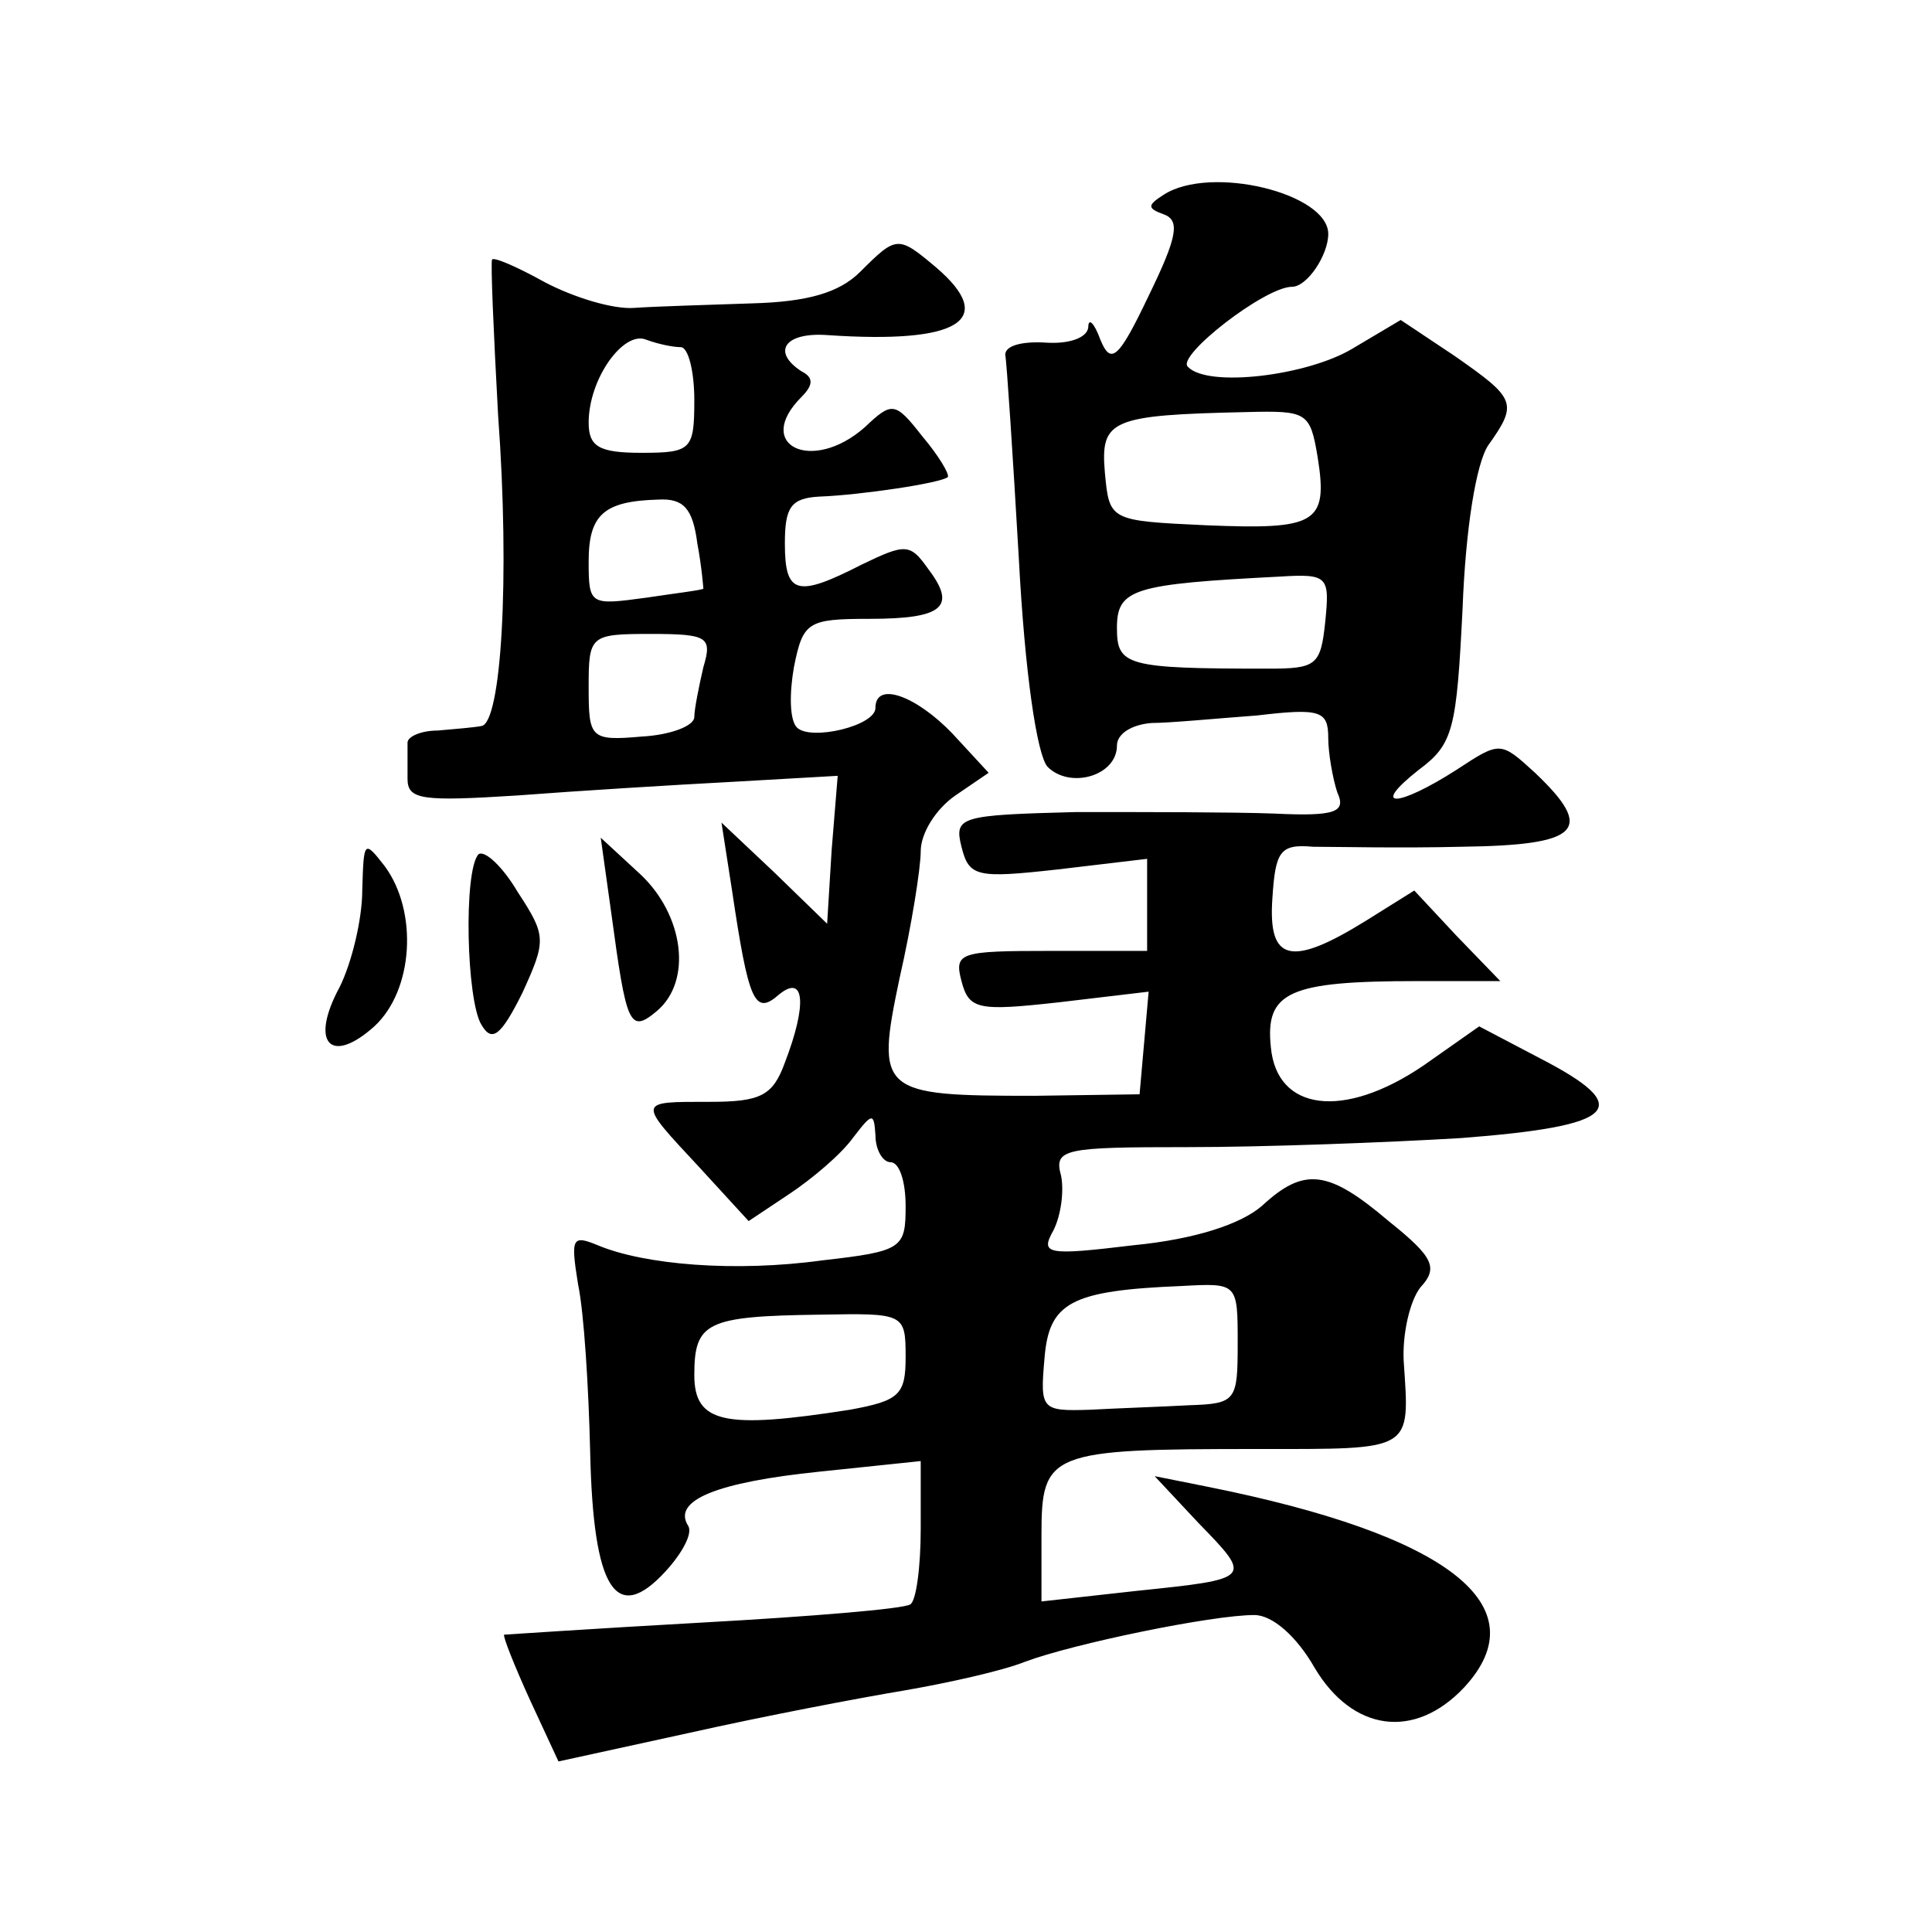 <?xml version="1.0" standalone="no"?>
<!DOCTYPE svg PUBLIC "-//W3C//DTD SVG 20010904//EN"
 "http://www.w3.org/TR/2001/REC-SVG-20010904/DTD/svg10.dtd">
<svg version="1.0" xmlns="http://www.w3.org/2000/svg"
 width="128pt" height="128pt" viewBox="0 0 128 128"
 preserveAspectRatio="xMidYMid meet">
<g transform="translate(0,128) scale(0.1,-0.1)"
fill="#0" stroke="none">
<path d="M771 1151 c-11 -7 -11 -9 0 -13 11 -4 9 -15 -10 -54 -20 -42 -25 -46 -32
-29 -4 11 -8 15 -8 8 -1 -7 -13 -11 -28 -10 -16 1 -27 -2 -27 -8 1 -5 5 -66 9 -135
4 -76 12 -130 19 -138 15 -15 46 -6 46 14 0 8 10 14 23 15 12 0 43 3 70 5 42 5
47 3 47 -15 0 -10 3 -27 6 -36 6 -13 -1 -16 -42 -14 -27 1 -86 1 -131 1 -77 -2
-81 -3 -76 -23 5 -20 10 -21 64 -15 l59 7 0 -31 0 -30 -64 0 c-60 0 -64 -1 -59
-20 5 -19 11 -20 65 -14 l59 7 -3 -34 -3 -34 -70 -1 c-102 0 -105 2 -89 78 8 35
14 73 14 84 0 12 10 28 23 37 l22 15 -24 26 c-24 25 -51 35 -51 17 0 -12 -43 -22
-52 -13 -5 5 -5 23 -2 40 6 30 9 32 50 32 49 0 58 8 39 33 -12 17 -15 17 -44 3
-43 -22 -51 -20 -51 14 0 24 4 30 23 31 27 1 81 9 85 13 1 2 -6 14 -17 27 -18 23
-20 23 -38 6 -35 -31 -74 -12 -42 20 8 8 8 13 0 17 -20 13 -11 26 17 24 88 -6 113
10 72 45 -25 21 -26 21 -50 -3 -14 -14 -35 -20 -72 -21 -29 -1 -64 -2 -78 -3 -14
-1 -40 7 -59 17 -18 10 -34 17 -35 15 -1 -2 1 -48 4 -103 8 -109 2 -204 -11 -206
-5 -1 -18 -2 -29 -3 -11 0 -20 -4 -20 -8 0 -5 0 -15 0 -24 0 -14 10 -15 73 -11
39 3 104 7 142 9 l70 4 -4 -49 -3 -49 -35 34 -35 33 7 -45 c11 -74 15 -83 31 -69
17 14 19 -6 4 -45 -8 -22 -16 -26 -50 -26 -48 0 -48 1 -7 -43 l33 -36 27 18 c15
10 34 26 42 37 13 17 14 17 15 2 0 -10 5 -18 10 -18 6 0 10 -13 10 -29 0 -28 -2
-30 -55 -36 -58 -8 -118 -3 -149 10 -17 7 -18 5 -13 -26 4 -19 7 -69 8 -111 2 -91
17 -115 50 -79 11 12 18 25 15 30 -11 17 19 29 87 36 l67 7 0 -45 c0 -25 -3 -48
-7 -50 -5 -3 -66 -8 -138 -12 -72 -4 -130 -8 -131 -8 -1 -1 7 -21 17 -43 l19 -41
87 19 c49 11 112 23 142 28 29 5 65 13 80 19 32 12 124 31 152 31 12 0 28 -14 40
-35 25 -42 66 -48 99 -13 50 54 -10 101 -170 133 l-35 7 29 -31 c36 -37 36 -37
-41 -45 l-63 -7 0 44 c0 55 5 57 143 57 104 0 101 -2 97 58 -1 18 4 40 11 49 12
13 9 20 -21 44 -40 34 -56 36 -84 10 -14 -12 -44 -22 -85 -26 -58 -7 -62 -6 -53
10 5 10 7 26 5 36 -5 18 2 19 84 19 50 0 131 3 181 6 104 8 116 20 52 53 l-40 21
-37 -26 c-53 -36 -97 -30 -101 12 -4 37 12 44 97 44 l55 0 -29 30 -28 30 -32 -20
c-50 -31 -65 -27 -62 15 2 31 5 36 27 34 14 0 58 -1 98 0 79 1 89 11 49 49 -23
21 -23 21 -52 2 -39 -25 -58 -26 -25 0 23 17 25 27 29 107 2 53 9 96 17 108 20
28 18 31 -22 59 l-36 24 -32 -19 c-30 -18 -96 -26 -109 -12 -8 7 51 53 69 53 10
0 24 21 24 35 0 27 -78 46 -109 26z m-320 -101 c5 0 9 -16 9 -35 0 -33 -2 -35 -35
-35 -28 0 -35 4 -35 20 0 29 23 61 38 55 8 -3 18 -5 23 -5z m422 -73 c7 -44 -1
-48 -74 -45 -64 3 -64 3 -67 35 -3 35 4 38 94 40 40 1 42 0 47 -30z m-411 -57 c3
-16 4 -30 4 -30 -1 -1 -18 -3 -38 -6 -37 -5 -38 -5 -38 24 0 31 10 40 46 41 17
1 23 -6 26 -29z m416 -52 c-3 -29 -6 -31 -38 -31 -94 0 -100 2 -100 27 0 26 11
29 108 34 32 2 33 0 30 -30z m-412 -30 c-3 -13 -6 -28 -6 -33 0 -6 -16 -12 -35
-13 -34 -3 -35 -1 -35 33 0 34 1 35 41 35 38 0 41 -2 35 -22z m354 -448 c0 -38
-1 -40 -32 -41 -18 -1 -48 -2 -66 -3 -32 -1 -33 0 -30 34 3 37 17 45 91 48 37 2
37 2 37 -38z m-220 -9 c0 -25 -4 -29 -37 -35 -83 -13 -103 -9 -103 23 0 35 8 39
83 40 56 1 57 1 57 -28z M240 690 c0 -19 -7 -48 -15 -64 -20 -37 -6 -52 23 -26
26 24 29 76 7 106 -14 18 -14 17 -15 -16z M317 714 c-10 -11 -8 -97 2 -113 7 -12
13 -7 27 21 16 35 16 38 -3 67 -10 17 -22 28 -26 25z M405 675 c10 -74 12 -80 30
-65 24 20 18 64 -11 91 l-26 24 7 -50z"/>
</g>
</svg>
